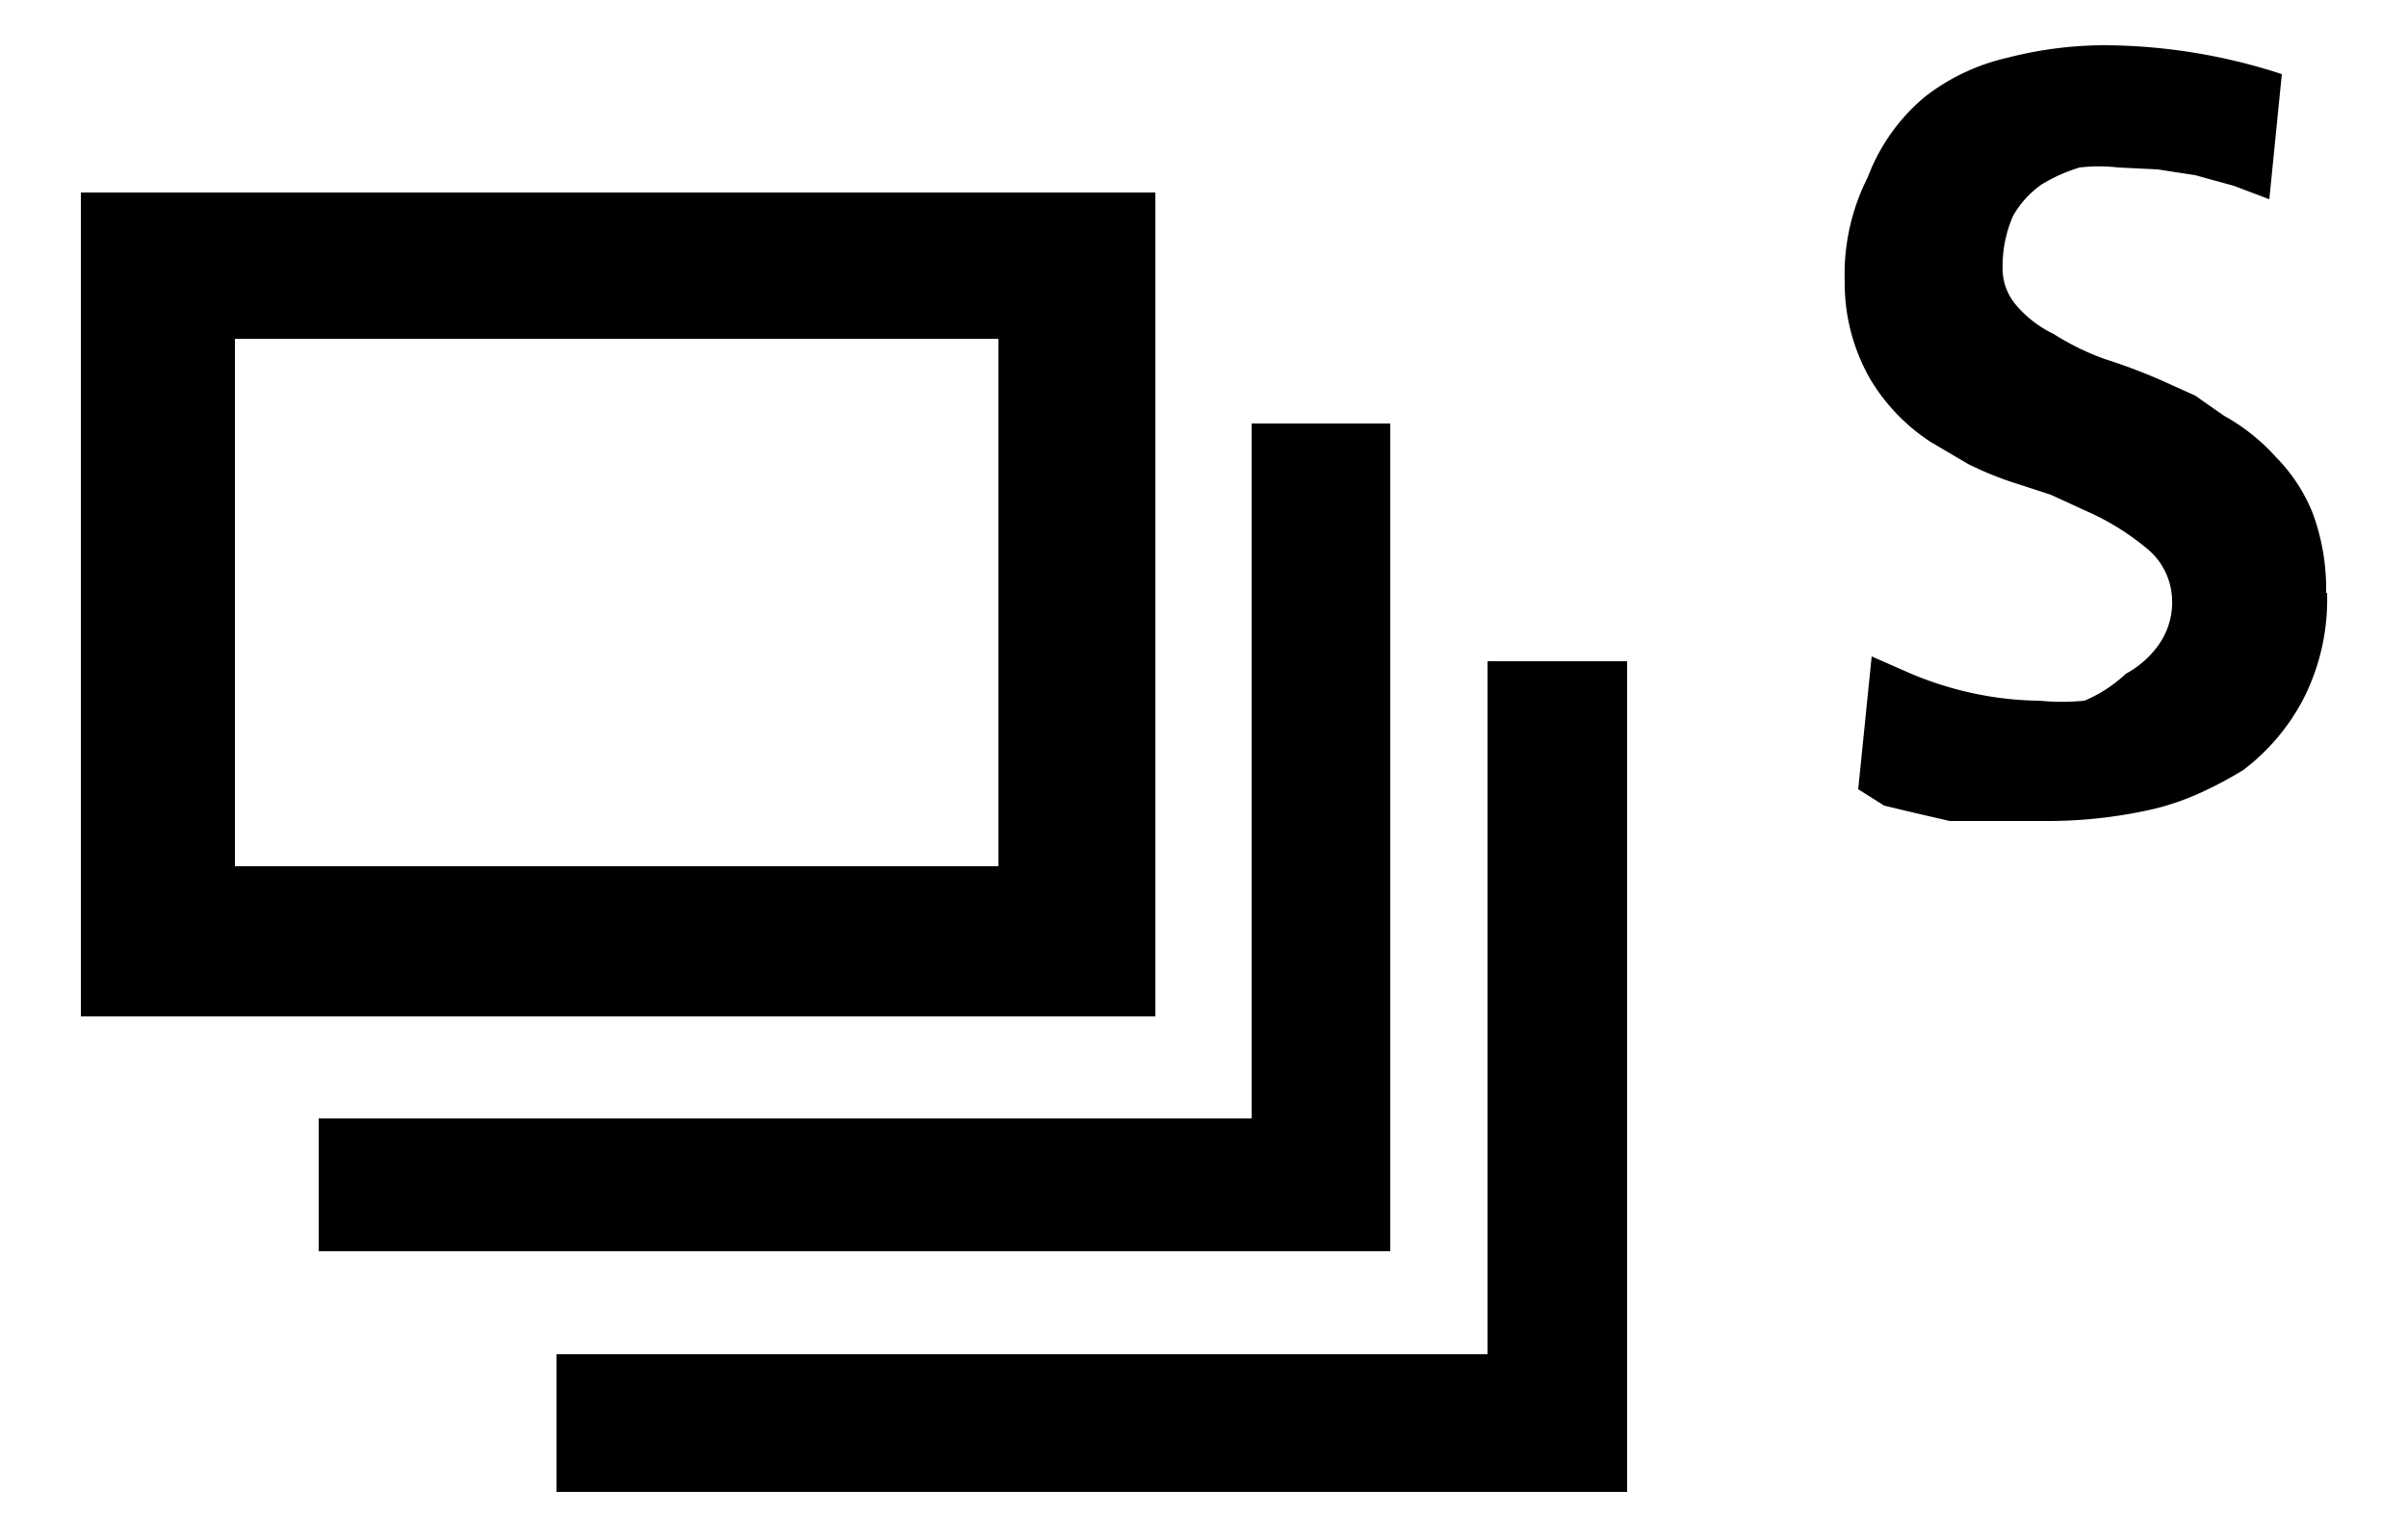 <svg id="レイヤー_1" data-name="レイヤー 1" xmlns="http://www.w3.org/2000/svg" width="25" height="16" viewBox="0 0 25 16">
  <defs>
    <style>
      .cls-1 {
        fill: none;
      }
    </style>
  </defs>
  <title>icon_continuous-silent</title>
  <path d="M12,10.56H0.84V2H12v8.6ZM10.37,9V3.52H2.44V9h7.92Zm4.06,4H3.31V11.62H13V4.4h1.44V13ZM16.9,15.5H5.78V14.07h9.67V6.87H16.9V15.5Zm7.27-9.34a2.28,2.28,0,0,1-.24,1.09A2.21,2.21,0,0,1,23.3,8a4.28,4.28,0,0,1-.43.23,2.76,2.76,0,0,1-.48.17,4.92,4.92,0,0,1-1.11.13H20.71l-0.23,0-0.23,0-0.43-.1-0.25-.06L19.3,8.2l0.14-1.38L19.85,7a3.62,3.62,0,0,0,.43.15,3.47,3.47,0,0,0,.9.13,2.43,2.43,0,0,0,.47,0A1.45,1.45,0,0,0,22.08,7a1,1,0,0,0,.34-0.3,0.76,0.76,0,0,0,.14-0.47A0.71,0.71,0,0,0,22.3,5.7a2.64,2.64,0,0,0-.63-0.39L21.3,5.14,20.87,5a3.48,3.48,0,0,1-.43-0.18l-0.39-.23a2,2,0,0,1-.63-0.66,2,2,0,0,1-.26-1,2.23,2.23,0,0,1,.24-1.09A2,2,0,0,1,20,1a2.18,2.18,0,0,1,.85-0.4,4.06,4.06,0,0,1,1-.13A6,6,0,0,1,23.7.77l-0.13,1.3L23.2,1.93l-0.4-.11-0.39-.06L22,1.74a1.75,1.75,0,0,0-.4,0,1.69,1.69,0,0,0-.4.18,1,1,0,0,0-.29.32,1.29,1.29,0,0,0-.11.52,0.59,0.59,0,0,0,.14.41,1.19,1.19,0,0,0,.39.3,2.71,2.71,0,0,0,.53.26,5.9,5.9,0,0,1,.63.24l0.31,0.14L23.1,4.32a2.05,2.05,0,0,1,.53.42,1.76,1.76,0,0,1,.39.59A2.27,2.27,0,0,1,24.16,6.16Z"/>
  <rect class="cls-1" width="25" height="16"/>
</svg>
